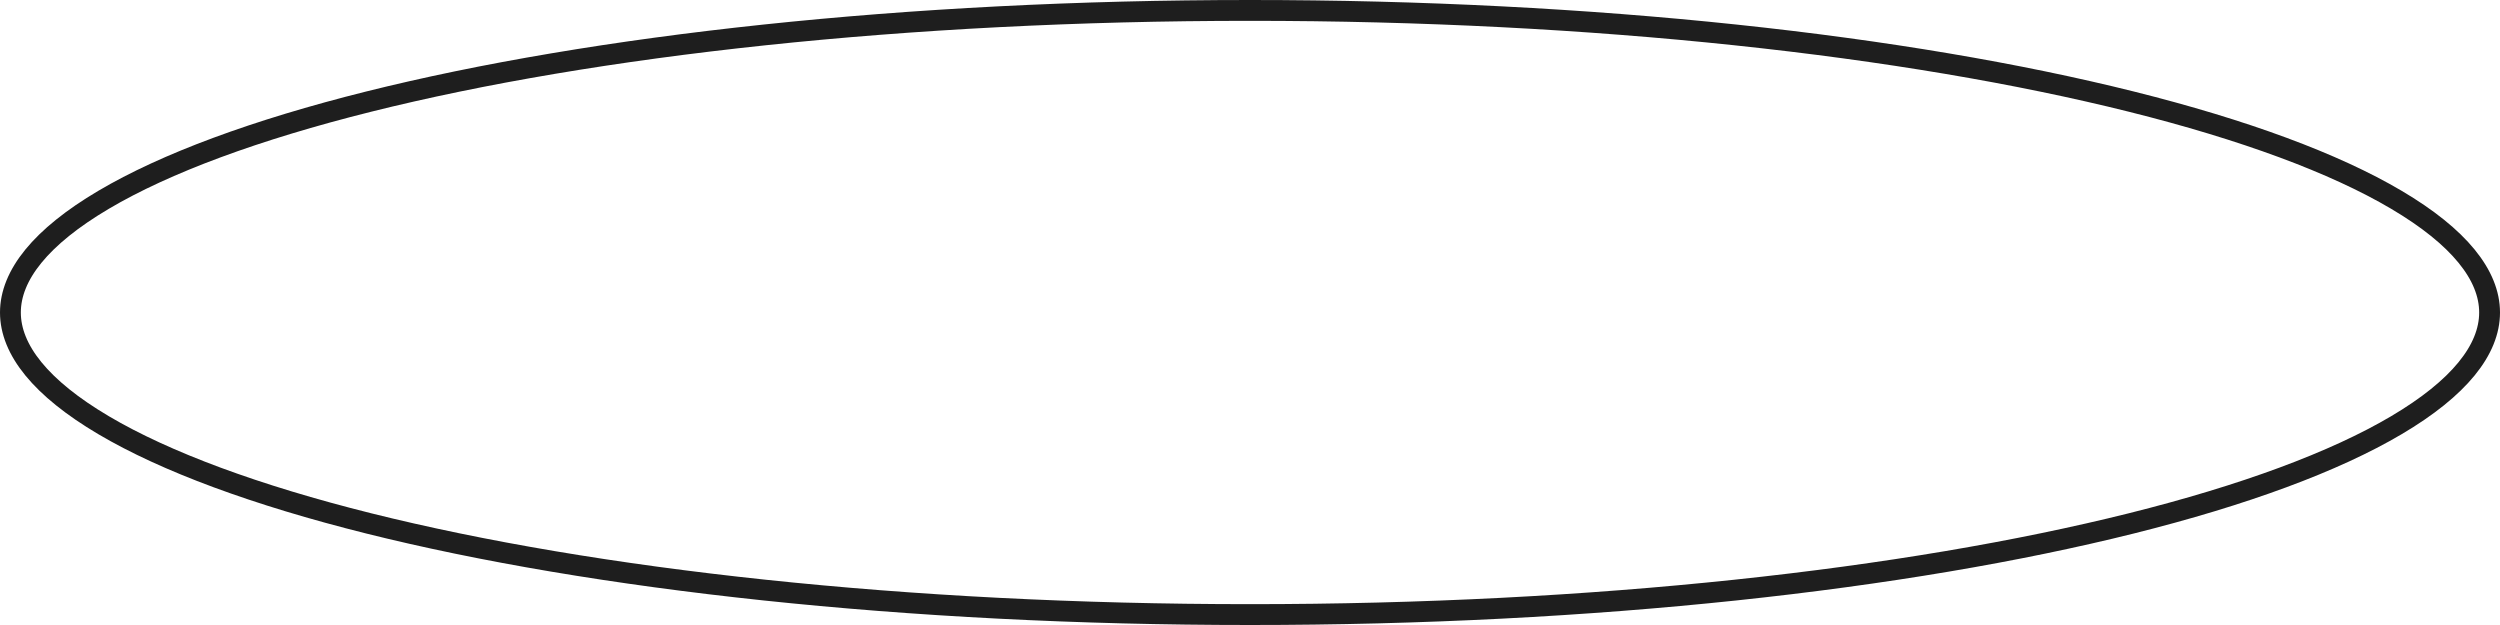 <svg width="120" height="30" viewBox="0 0 120 30" fill="none" xmlns="http://www.w3.org/2000/svg">
<path d="M119.5 15C119.5 16.785 118.041 18.629 115.03 20.408C112.054 22.168 107.713 23.77 102.305 25.122C91.497 27.823 76.54 29.5 60 29.5C43.46 29.5 28.503 27.823 17.695 25.122C12.287 23.77 7.946 22.168 4.97 20.408C1.959 18.629 0.5 16.785 0.5 15C0.5 13.215 1.959 11.371 4.97 9.592C7.946 7.832 12.287 6.23 17.695 4.878C28.503 2.177 43.46 0.5 60 0.5C76.54 0.5 91.497 2.177 102.305 4.878C107.713 6.23 112.054 7.832 115.03 9.592C118.041 11.371 119.5 13.215 119.5 15Z" stroke="#1E1E1E"/>
</svg>
